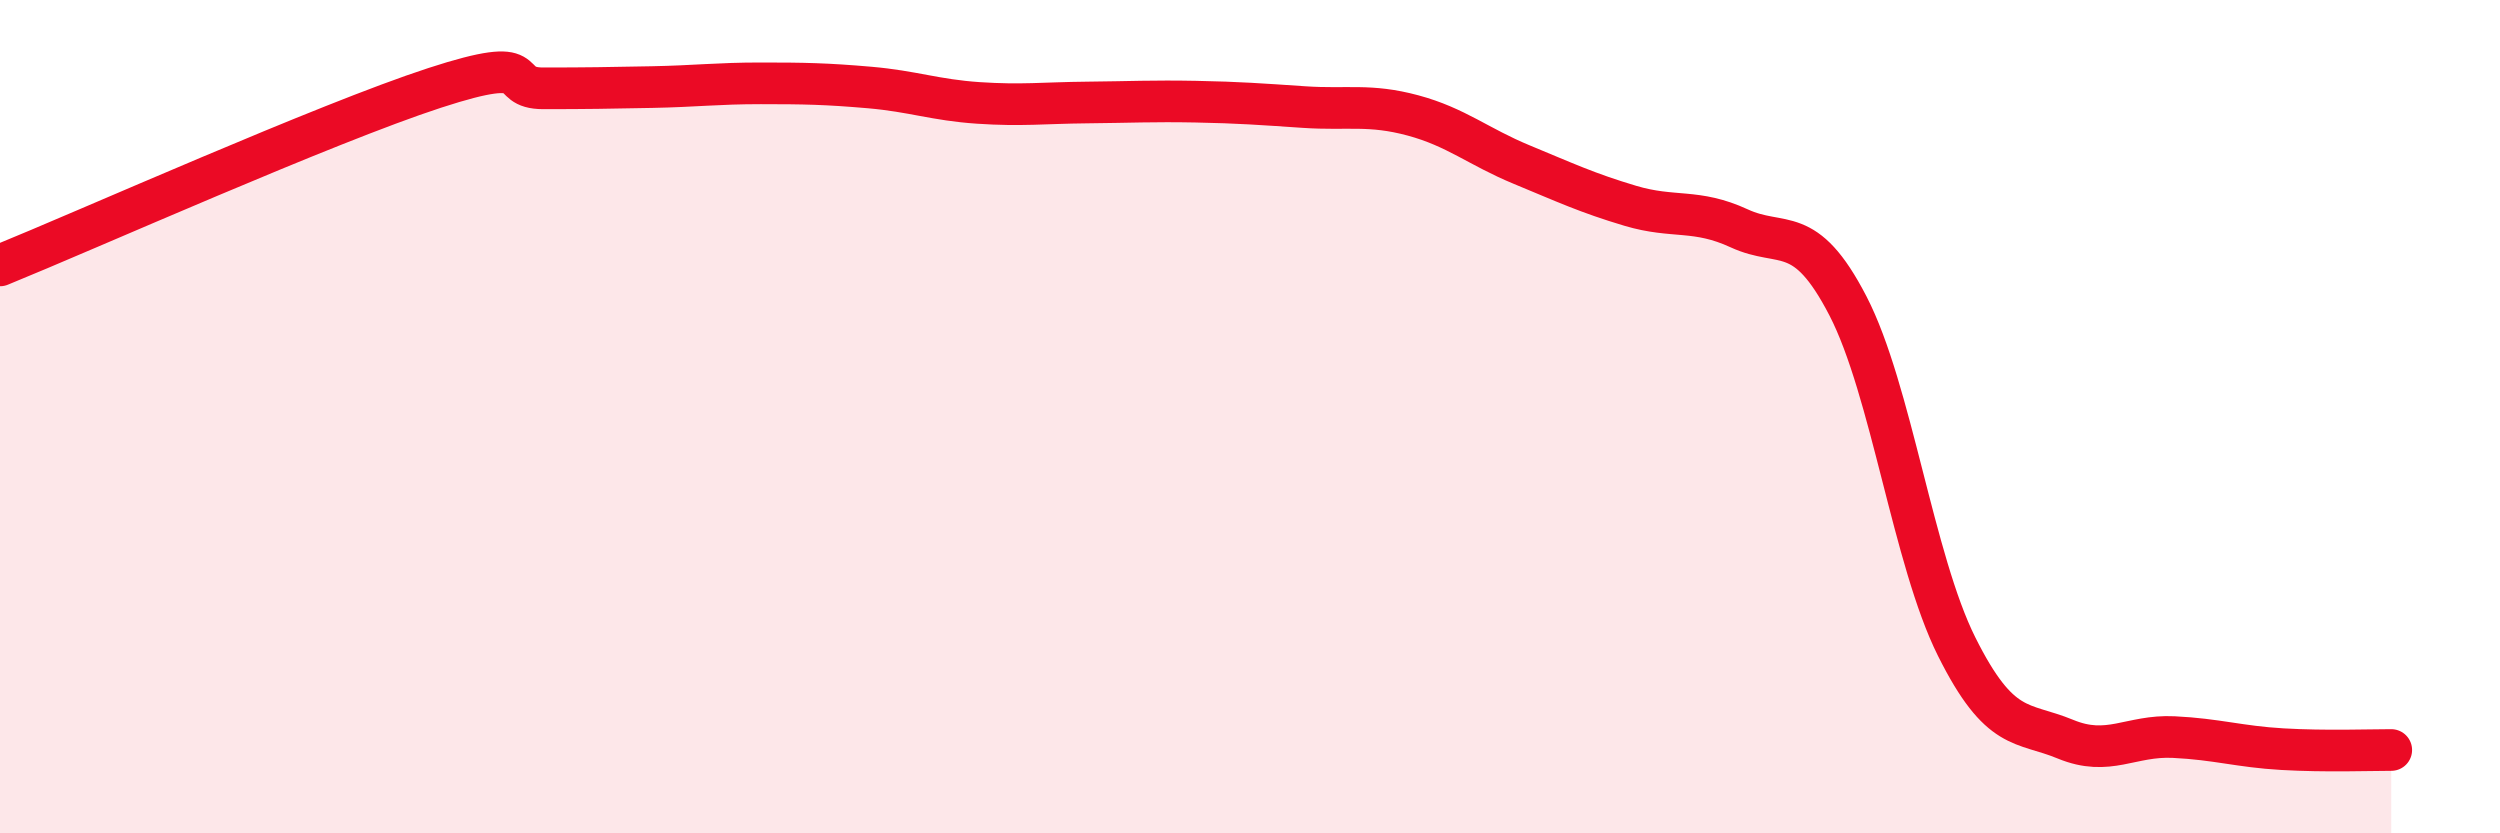 
    <svg width="60" height="20" viewBox="0 0 60 20" xmlns="http://www.w3.org/2000/svg">
      <path
        d="M 0,6.37 C 2.09,5.52 7.82,2.96 10.43,2.11 C 13.04,1.26 12,2.12 13.04,2.12 C 14.08,2.12 14.61,2.11 15.65,2.09 C 16.69,2.07 17.22,2 18.26,2 C 19.3,2 19.83,2.01 20.87,2.1 C 21.91,2.19 22.44,2.4 23.48,2.47 C 24.52,2.54 25.05,2.47 26.09,2.46 C 27.13,2.45 27.66,2.42 28.7,2.44 C 29.74,2.46 30.26,2.5 31.3,2.57 C 32.34,2.64 32.87,2.49 33.91,2.77 C 34.95,3.05 35.48,3.52 36.52,3.95 C 37.56,4.38 38.09,4.63 39.13,4.94 C 40.17,5.25 40.7,5 41.74,5.48 C 42.78,5.96 43.31,5.33 44.35,7.34 C 45.39,9.35 45.92,13.44 46.96,15.52 C 48,17.6 48.53,17.31 49.57,17.74 C 50.61,18.17 51.13,17.64 52.17,17.69 C 53.21,17.74 53.74,17.92 54.78,17.98 C 55.82,18.04 56.87,18 57.39,18L57.39 20L0 20Z"
        fill="#EB0A25"
        opacity="0.1"
        stroke-linecap="round"
        stroke-linejoin="round"
      />
      <path
        d="M 0,6.37 C 2.09,5.52 7.82,2.96 10.43,2.11 C 13.04,1.26 12,2.12 13.04,2.12 C 14.08,2.12 14.61,2.11 15.65,2.09 C 16.69,2.07 17.22,2 18.26,2 C 19.3,2 19.83,2.01 20.87,2.1 C 21.91,2.19 22.44,2.4 23.48,2.47 C 24.52,2.54 25.05,2.47 26.09,2.46 C 27.13,2.45 27.66,2.42 28.7,2.44 C 29.74,2.46 30.26,2.5 31.3,2.57 C 32.34,2.64 32.87,2.49 33.91,2.77 C 34.95,3.05 35.48,3.52 36.52,3.95 C 37.56,4.38 38.09,4.63 39.13,4.94 C 40.17,5.25 40.7,5 41.74,5.48 C 42.78,5.96 43.31,5.33 44.35,7.34 C 45.39,9.35 45.92,13.44 46.96,15.52 C 48,17.6 48.53,17.31 49.57,17.74 C 50.61,18.17 51.13,17.64 52.17,17.69 C 53.21,17.74 53.74,17.92 54.78,17.98 C 55.82,18.04 56.87,18 57.39,18"
        stroke="#EB0A25"
        stroke-width="1"
        fill="none"
        stroke-linecap="round"
        stroke-linejoin="round"
      />
    </svg>
  